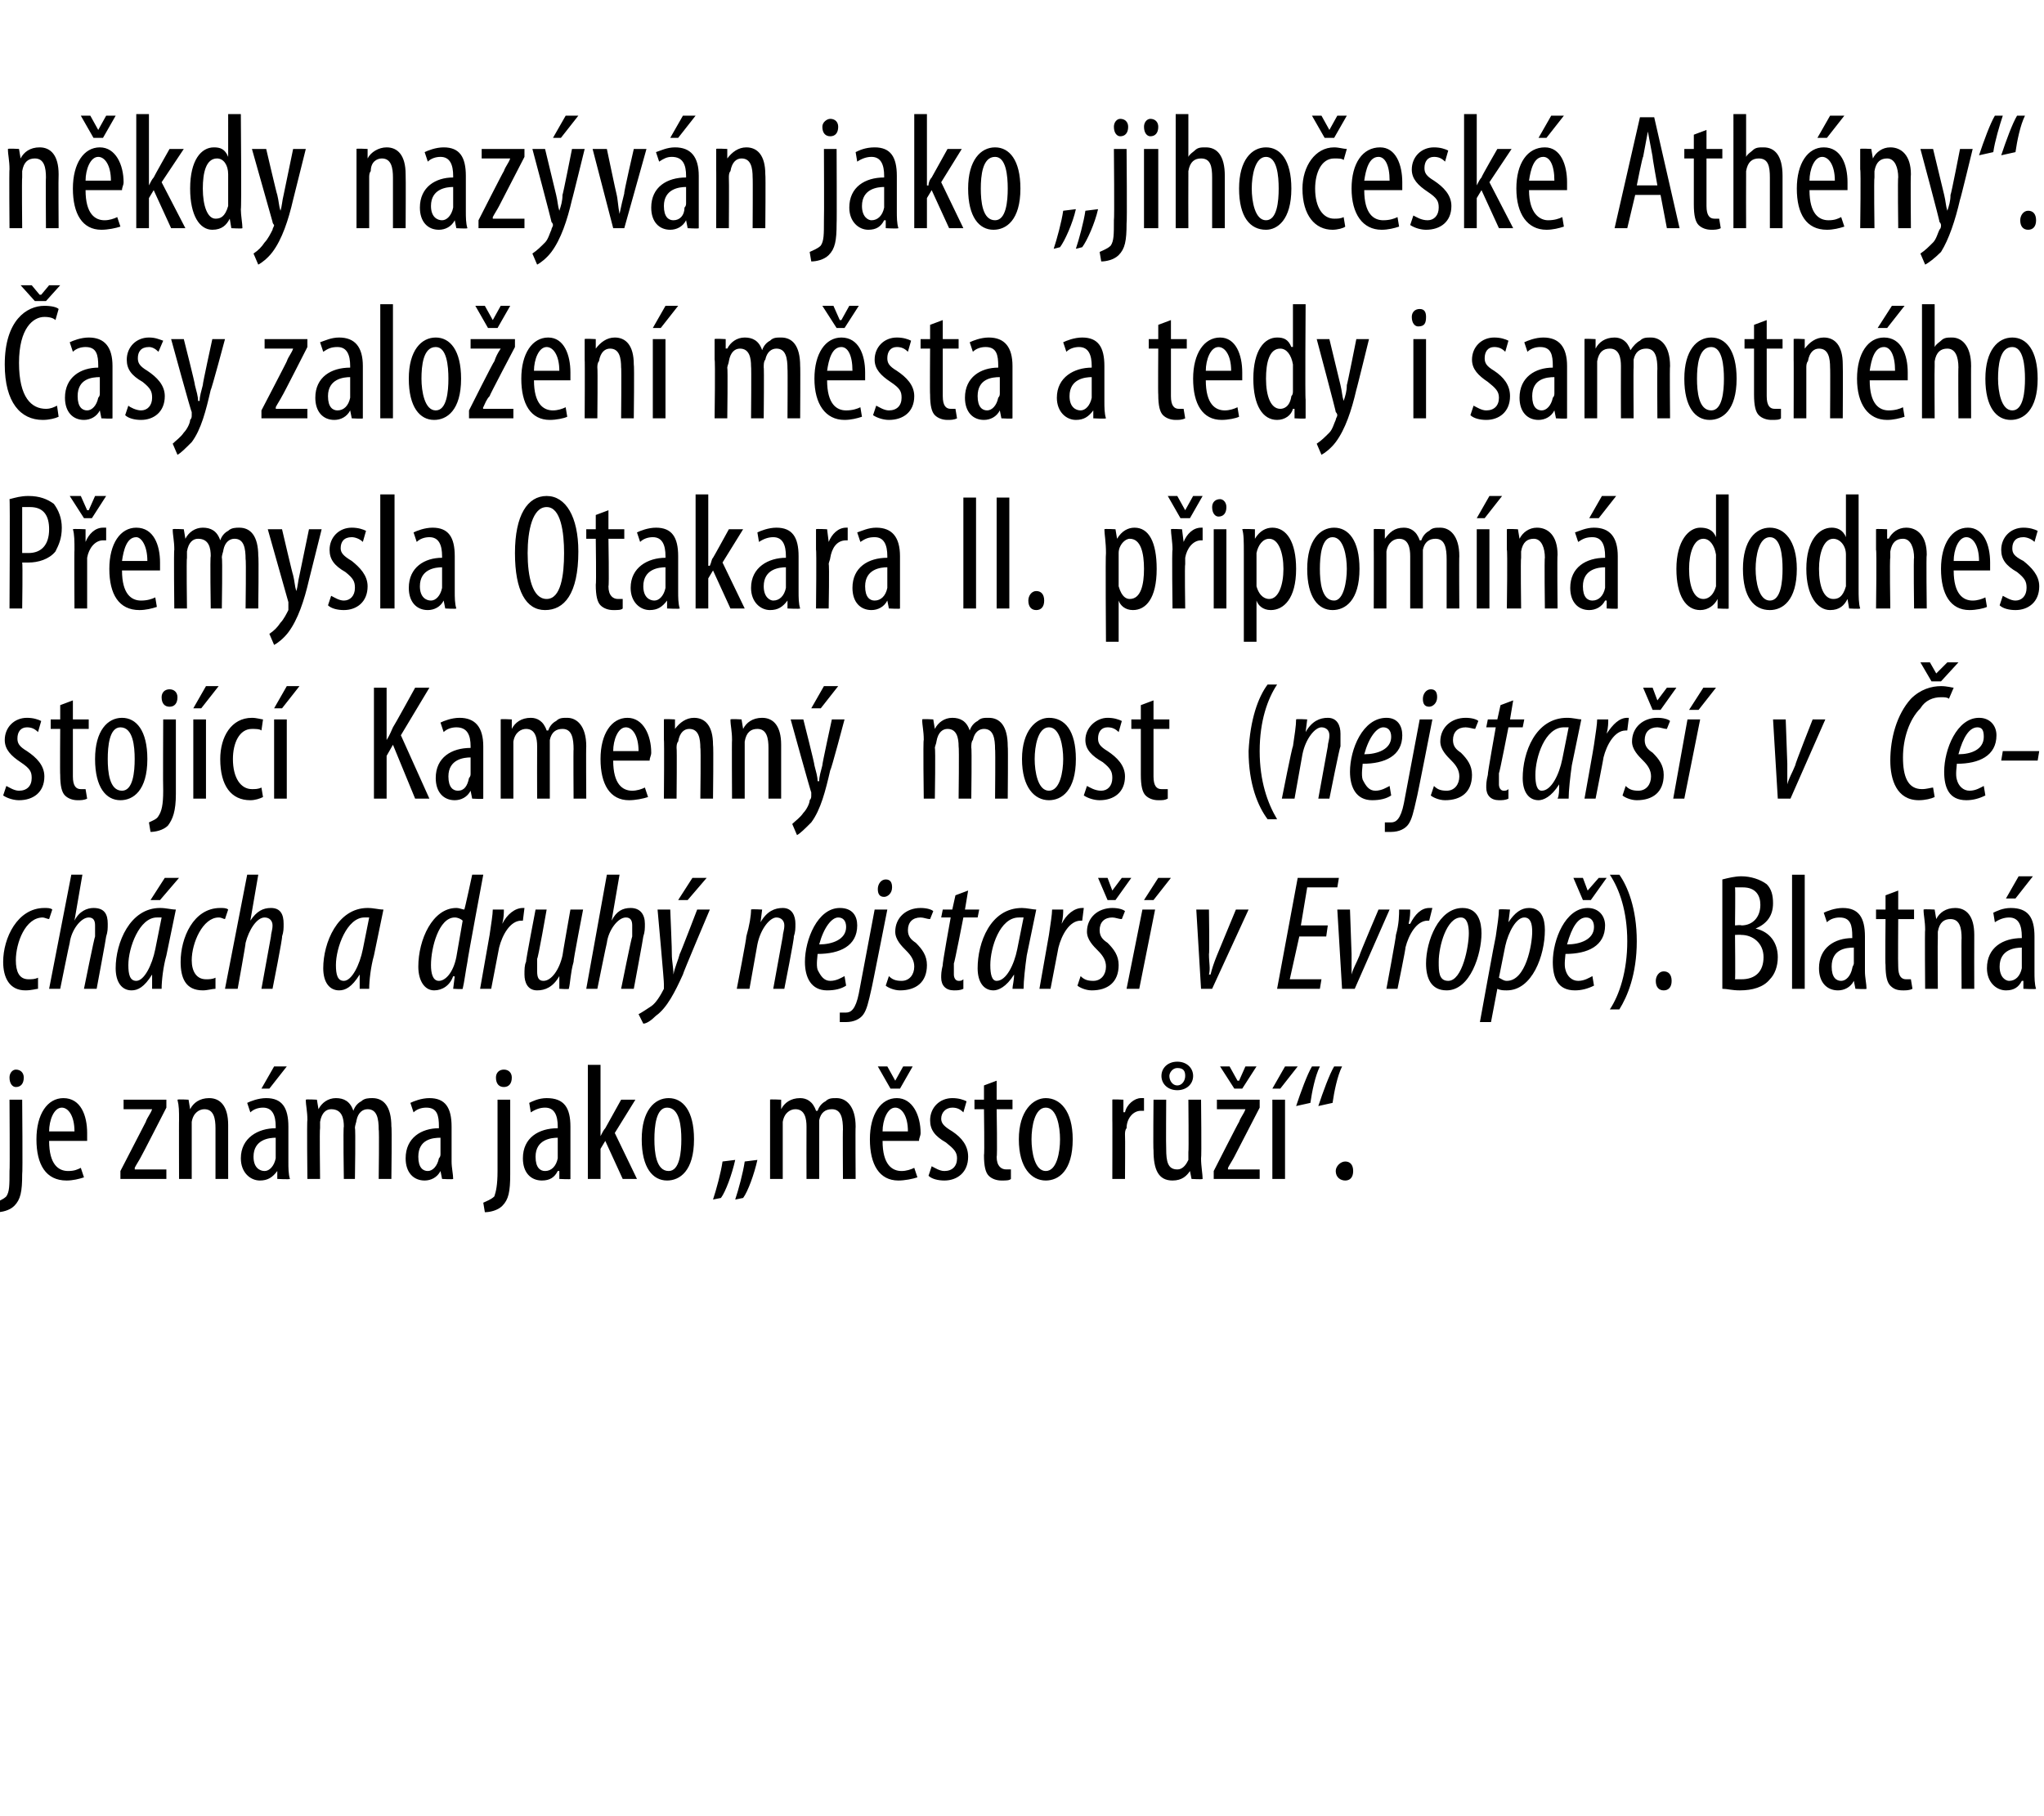 <?xml version="1.0" standalone="no"?><!DOCTYPE svg PUBLIC "-//W3C//DTD SVG 1.1//EN" "http://www.w3.org/Graphics/SVG/1.1/DTD/svg11.dtd"><svg xmlns="http://www.w3.org/2000/svg" version="1.1" width="129px" height="114.6px" viewBox="0 0 129 114.6"><desc>n kdy naz v n jako jiho esk Ath ny asy zalo en m sta a tedy i samotn ho P emysla Otakara II p ipom n dodnes s</desc><defs/><g id="Polygon119338"><path d="m-.3 75.9c.2-.1.5-.2.7-.4c.2-.3.2-.7.2-1.6c.03-.02 0-4.5 0-4.5h.8s.04 4.71 0 4.7c0 1.1-.1 1.6-.5 2c-.3.3-.8.4-1.1.4l-.1-.6zM1.5 68c0 .4-.2.6-.5.6c-.2 0-.4-.2-.4-.6c0-.3.2-.5.4-.5c.3 0 .5.2.5.5zm1.6 4c0 1.5.6 1.9 1.2 1.9c.4 0 .6-.1.8-.2l.2.6c-.3.1-.7.2-1.1.2c-1.3 0-1.9-1-1.9-2.6c0-1.6.7-2.6 1.7-2.6c1.1 0 1.5 1.1 1.5 2.2v.5H3.1zm1.6-.6c0-1-.4-1.5-.8-1.5c-.5 0-.8.8-.8 1.5h1.6zm2.9 2.5l1.6-3.1c.1-.3.3-.5.4-.8c.01.05 0 0 0 0H7.8v-.6h2.7v.5S8.92 72.99 8.9 73c-.1.2-.3.5-.4.7c.02.04 0 .1 0 .1h2v.6H7.6v-.5zm3.7-3.2c0-.6 0-.9-.1-1.3c.05-.04.7 0 .7 0l.1.6s.01-.03 0 0c.2-.4.6-.7 1.2-.7c.7 0 1.2.5 1.2 1.7v3.4h-.8v-3.2c0-.6-.1-1.2-.7-1.2c-.3 0-.7.2-.8.8v3.6h-.8s-.01-3.73 0-3.7zm6.9 2.6c0 .4 0 .8.1 1.1c-.03.04-.8 0-.8 0v-.5s-.04 0 0 0c-.3.4-.6.6-1.1.6c-.6 0-1.2-.5-1.2-1.4c0-1.3 1.1-1.9 2.2-1.9v-.1c0-.7-.2-1.2-.8-1.2c-.3 0-.6.1-.8.3l-.2-.6c.2-.1.7-.3 1.2-.3c1 0 1.4.6 1.4 1.8v2.2zm-.8-1.5c-.4 0-1.4.1-1.4 1.2c0 .7.4.9.7.9c.3 0 .6-.3.7-.8v-1.3zm.7-4.5L17 68.7h-.5l.8-1.4h.8zm1.3 3.4c0-.6-.1-.9-.1-1.3c.02-.04.7 0 .7 0l.1.6s-.01-.02 0 0c.2-.4.6-.7 1.1-.7c.5 0 .9.2 1.1.8c.1-.3.3-.5.5-.6c.2-.2.5-.2.7-.2c.7 0 1.2.5 1.2 1.8c.04-.02 0 3.3 0 3.3h-.8s.04-3.15 0-3.1c0-.7-.1-1.3-.7-1.3c-.3 0-.6.2-.7.7c0 .1-.1.3-.1.5c.05-.03 0 3.2 0 3.2h-.7s-.05-3.29 0-3.3c0-.5-.1-1.1-.8-1.1c-.3 0-.6.2-.7.8v.4c-.04.01 0 3.2 0 3.2h-.8s-.04-3.73 0-3.7zm9.1 2.6c0 .4.1.8.1 1.1c0 .04-.7 0-.7 0l-.1-.5s-.01 0 0 0c-.2.4-.6.6-1 .6c-.7 0-1.2-.5-1.2-1.4c0-1.3 1-1.9 2.1-1.9v-.1c0-.7-.1-1.2-.8-1.2c-.3 0-.6.1-.8.3l-.2-.6c.2-.1.7-.3 1.2-.3c1 0 1.4.6 1.4 1.8v2.2zm-.7-1.5c-.5 0-1.4.1-1.4 1.2c0 .7.3.9.6.9c.3 0 .6-.3.7-.8c.1-.1.1-.2.1-.3v-1zm2.7 4.1c.2-.1.5-.2.7-.4c.1-.3.2-.7.2-1.6v-4.5h.8v4.7c0 1.1-.1 1.6-.5 2c-.3.3-.8.4-1.1.4l-.1-.6zm1.8-7.9c0 .4-.2.6-.5.6c-.3 0-.5-.2-.5-.6c0-.3.2-.5.5-.5c.3 0 .5.2.5.5zm3.7 5.3v1.1c.05.04-.7 0-.7 0v-.5h-.1c-.2.4-.5.6-1 .6c-.7 0-1.2-.5-1.2-1.4c0-1.3 1-1.9 2.2-1.9v-.1c0-.7-.2-1.2-.8-1.2c-.3 0-.6.1-.9.3l-.1-.6c.2-.1.6-.3 1.1-.3c1.1 0 1.5.6 1.5 1.8v2.2zm-.8-1.5c-.4 0-1.4.1-1.4 1.2c0 .7.3.9.6.9c.4 0 .7-.3.8-.8v-1.3zm2.7-.1s.05.02 0 0c.1-.2.2-.4.3-.5l1-1.8h.9l-1.3 2.1l1.4 2.9h-.9L38.2 72l-.3.5v1.9h-.8v-7.2h.8v4.5zm5.9.2c0 2-.9 2.6-1.7 2.6c-.9 0-1.6-.8-1.6-2.6c0-1.8.8-2.6 1.7-2.6c.9 0 1.6.8 1.6 2.6zm-2.5 0c0 .8.1 2 .9 2c.7 0 .8-1.2.8-2c0-.8-.1-2-.9-2c-.7 0-.8 1.2-.8 2zm3.7 3.8c.2-.6.5-1.7.6-2.4l.8-.1c-.2.9-.6 2-.9 2.4l-.5.1zm1.4 0c.2-.6.5-1.7.6-2.4l.8-.1c-.2.9-.6 2-.9 2.4l-.5.1zm2.2-5v-1.3c-.04-.04.7 0 .7 0v.6s.03-.02 0 0c.2-.4.6-.7 1.2-.7c.4 0 .8.2 1 .8h.1c.1-.3.3-.5.5-.6c.2-.2.4-.2.7-.2c.6 0 1.2.5 1.2 1.8c-.02-.02 0 3.3 0 3.3h-.8s-.02-3.15 0-3.1c0-.7-.1-1.3-.7-1.3c-.4 0-.7.2-.8.7v3.7h-.8s-.01-3.29 0-3.3c0-.5-.1-1.1-.7-1.1c-.3 0-.7.2-.8.8v3.6h-.8v-3.7zm7.1 1.3c0 1.5.6 1.9 1.2 1.9c.3 0 .6-.1.8-.2l.2.6c-.3.1-.8.2-1.2.2c-1.2 0-1.8-1-1.8-2.6c0-1.6.7-2.6 1.7-2.6c1 0 1.5 1.1 1.5 2.2c0 .2-.1.3-.1.5h-2.3zm1.6-.6c0-1-.4-1.5-.8-1.5c-.5 0-.8.8-.8 1.5h1.6zm-1.1-2.7l-.8-1.4h.6l.5.9l.5-.9h.6l-.8 1.4h-.6zm2.6 4.9c.2.1.5.3.8.3c.5 0 .8-.3.8-.8c0-.4-.2-.6-.7-1c-.7-.4-1-.8-1-1.4c0-.8.6-1.4 1.4-1.4c.4 0 .7.1.9.2l-.2.7c-.2-.2-.4-.3-.7-.3c-.4 0-.7.3-.7.7c0 .3.2.5.7.8c.6.4 1 .9 1 1.6c0 1-.7 1.5-1.5 1.5c-.4 0-.8-.1-1-.3l.2-.6zm4.1-5.4v1.2h1v.6h-1s.05 2.99 0 3c0 .6.3.8.6.8h.3v.6c-.1.1-.3.1-.6.1c-.3 0-.6-.1-.8-.3c-.2-.2-.3-.6-.3-1.3c.04.01 0-2.9 0-2.9h-.6v-.6h.6v-.9l.8-.3zm4.8 3.7c0 2-.9 2.6-1.7 2.6c-.9 0-1.7-.8-1.7-2.6c0-1.8.9-2.6 1.7-2.6c.9 0 1.7.8 1.7 2.6zm-2.6 0c0 .8.2 2 .9 2c.7 0 .9-1.2.9-2c0-.8-.2-2-.9-2c-.7 0-.9 1.2-.9 2zm5.1-1.2v-1.3c-.03-.04.7 0 .7 0v.8s.06-.04.1 0c.1-.5.6-.9 1-.9h.2v.8h-.2c-.5 0-.9.5-.9 1.1c-.1.1-.1.3-.1.4c.02.02 0 2.8 0 2.8h-.8s.01-3.73 0-3.7zm5.6 2.4c0 .5.1 1 .1 1.3c-.02.04-.7 0-.7 0l-.1-.5c-.2.3-.5.6-1.1.6c-.9 0-1.2-.7-1.2-1.9c-.03-.03 0-3.2 0-3.2h.8s-.02 3.05 0 3.1c0 .8.1 1.3.7 1.3c.4 0 .6-.4.7-.6v-.5c.03 0 0-3.3 0-3.3h.8s.04 3.65 0 3.7zm-2.5-5.2c0-.5.4-.9 1-.9c.6 0 1 .4 1 .9c0 .5-.4.9-1 .9c-.6 0-1-.4-1-.9zm1.5 0c0-.3-.1-.5-.5-.5c-.3 0-.5.3-.5.5c0 .3.2.6.5.6c.3 0 .5-.3.5-.6zm1.8 6s1.58-3.11 1.6-3.1c.1-.3.3-.5.4-.8c-.02.05 0 0 0 0h-1.8v-.6h2.7v.5L77.9 73c-.1.2-.3.5-.4.7v.1h2v.6h-2.9v-.5zm1.3-5.2l-.9-1.4h.6l.5.9h.1l.4-.9h.7l-.9 1.4h-.5zm2.4 5.7v-5h.8v5h-.8zm1.6-7.1l-1.1 1.4h-.5l.8-1.4h.8zm-.1 2.5c.3-.9.7-2 1-2.5h.5c-.3.6-.5 1.6-.6 2.3l-.9.2zm1.4 0c.3-.9.7-2 1-2.5h.5c-.3.6-.5 1.6-.6 2.3l-.9.2zm1.1 4.1c0-.3.3-.6.6-.6c.3 0 .5.2.5.6c0 .4-.2.6-.5.6c-.3 0-.6-.2-.6-.6z" stroke="none" fill="#000"/></g><g id="Polygon119337"><path d="m2.4 62.4c-.1 0-.4.1-.8.1c-1 0-1.4-.8-1.4-1.8c0-1.5.9-3.4 2.6-3.4c.2 0 .4 0 .5.1l-.2.6c-.1 0-.3-.1-.4-.1c-1.1 0-1.7 1.6-1.7 2.7c0 .7.2 1.2.8 1.2c.2 0 .4 0 .6-.1v.7zm.7 0l1.4-7.2h.7l-.5 2.9s-.02-.03 0 0c.3-.6.8-.8 1.2-.8c.7 0 .9.4.9 1c0 .3 0 .5-.1.8c.01.04-.6 3.3-.6 3.3h-.8s.66-3.28.7-3.3v-.7c0-.3-.1-.5-.4-.5c-.5 0-1.1.8-1.2 1.6c-.02.03-.6 2.9-.6 2.9h-.7zm6.5 0v-.9c-.5.8-.9 1-1.3 1c-.6 0-1-.5-1-1.4c0-1.6.9-3.8 2.8-3.8c.4 0 .7.1 1 .1l-.6 2.9c-.2.7-.3 1.6-.3 2.1h-.6zm.6-4.5h-.3c-1.1 0-1.8 1.9-1.8 3c0 .6.1 1 .5 1c.5 0 1-1 1.2-2l.4-2zm1.1-2.5l-1.2 1.4h-.6l.9-1.4h.9zm2.3 7c-.2 0-.5.1-.8.1c-1.1 0-1.4-.8-1.4-1.8c0-1.5.8-3.4 2.5-3.4c.2 0 .4 0 .5.1l-.2.6c-.1 0-.2-.1-.4-.1c-1 0-1.7 1.6-1.7 2.7c0 .7.3 1.2.9 1.2c.2 0 .4 0 .6-.1v.7zm.6 0l1.4-7.2h.7l-.5 2.9s.02-.03 0 0c.4-.6.8-.8 1.3-.8c.6 0 .8.4.8 1c0 .3 0 .5-.1.8c.05.04-.6 3.3-.6 3.3h-.7l.6-3.3c0-.2.1-.4.1-.7c0-.3-.2-.5-.5-.5c-.5 0-1 .8-1.2 1.6c.02.03-.5 2.9-.5 2.9h-.8zm8.5 0v-.9c-.5.8-.9 1-1.3 1c-.6 0-1-.5-1-1.4c0-1.6.9-3.8 2.8-3.8c.4 0 .7.1 1 .1l-.6 2.9c-.2.7-.3 1.6-.3 2.1h-.6zm.6-4.5h-.3c-1.1 0-1.8 1.9-1.8 3c0 .6.1 1 .5 1c.5 0 1-1 1.2-2l.4-2zm7.2-2.7s-1.02 5.45-1 5.5c-.1.5-.2 1.3-.3 1.7c.04.04-.6 0-.6 0l.1-.8s-.06.05-.1 0c-.2.6-.7.9-1.2.9c-.6 0-1-.6-1-1.5c0-1.7.9-3.7 2.4-3.7c.2 0 .4.1.5.1c.02.05.5-2.2.5-2.2h.7zm-1.3 2.9c-.1-.1-.3-.2-.5-.2c-1 0-1.5 1.9-1.5 3c0 .5.1 1 .5 1c.4 0 .9-.5 1.1-1.5l.4-2.3zm1.1 4.3l.6-3.4c.1-.7.2-1.3.2-1.6h.7c0 .2 0 .5-.1.9c.3-.6.8-1 1.3-1h.1l-.1.8h-.1c-.7 0-1.2.9-1.4 1.7l-.5 2.6h-.7zm6.5-5s-.64 3.29-.6 3.3c-.2.7-.2 1.3-.3 1.7c.03.04-.6 0-.6 0v-.8s0 .04 0 0c-.4.7-.9.9-1.4.9c-.6 0-.8-.5-.8-1c0-.3 0-.6.1-.8c-.03-.03.6-3.3.6-3.3h.7s-.55 3.15-.6 3.1v.8c0 .4.1.6.4.6c.5 0 1-.7 1.2-1.6c-.01-.02.5-2.9.5-2.9h.8zm.2 5l1.3-7.2h.8l-.5 2.9s-.02-.03 0 0c.3-.6.7-.8 1.2-.8c.6 0 .9.4.9 1c0 .3 0 .5-.1.8c.01.04-.6 3.3-.6 3.3h-.8s.66-3.28.7-3.3v-.7c0-.3-.1-.5-.4-.5c-.5 0-1.1.8-1.2 1.6c-.02.03-.6 2.9-.6 2.9h-.7zm5.3-5s.12 2.79.1 2.8c0 .5.1.8.1 1.3c.1-.5.3-.9.4-1.3c.04-.03 1.1-2.8 1.1-2.8h.8s-1.73 4.08-1.7 4.1c-.5 1.1-1 2.1-1.7 2.6c-.3.3-.6.5-.8.5l-.3-.6c.2-.1.5-.3.8-.5c.3-.2.6-.7.8-1.1v-.3c.03.03-.4-4.7-.4-4.7h.8zm2.3-2l-1.2 1.4h-.6l.9-1.4h.9zm1.9 7s.64-3.3.6-3.3c.2-.7.3-1.3.3-1.7c.01-.04.7 0 .7 0l-.1.8s0-.05 0 0c.4-.7.9-.9 1.4-.9c.6 0 .8.5.8 1c0 .3 0 .5-.1.8c.05.03-.6 3.3-.6 3.3h-.7l.6-3.3c0-.2.1-.4.1-.7c0-.3-.2-.5-.5-.5c-.4 0-1 .7-1.2 1.7l-.5 2.8h-.8zm6.9-.2c-.3.2-.7.3-1.2.3c-1 0-1.4-.8-1.4-1.8c0-1.4.8-3.4 2.2-3.4c.8 0 1.1.5 1.1 1.1c0 1.3-1.1 1.8-2.5 1.8c0 .1-.1.7 0 1c.2.4.4.7.8.7c.4 0 .7-.2.9-.3l.1.6zm-.5-4.3c-.4 0-.9.6-1.2 1.7c.8 0 1.7-.3 1.7-1.1c0-.4-.2-.6-.5-.6zm3.1-.5s-.99 5.02-1 5c-.2.9-.3 1.3-.5 1.6c-.2.3-.6.5-1.1.5h-.4v-.6h.4c.3 0 .6-.2.8-1.2l1-5.3h.8zm-.6-1.3c0-.3.2-.6.5-.6c.3 0 .4.2.4.5c0 .4-.3.6-.5.6c-.3 0-.4-.2-.4-.5zm.7 5.5c.2.2.4.3.8.3c.5 0 .8-.4.8-.9c0-.4-.2-.7-.5-1c-.3-.3-.7-.7-.7-1.2c0-.9.7-1.5 1.6-1.5c.4 0 .7.1.8.2l-.2.5c-.2 0-.4-.1-.6-.1c-.5 0-.8.3-.8.8c0 .4.2.6.5.8c.4.4.7.8.7 1.4c0 1.1-.7 1.6-1.7 1.6c-.4 0-.8-.2-.9-.3l.2-.6zm5-5.4l-.2 1.2h.9l-.1.5h-.9s-.57 2.93-.6 2.9v.7c0 .2.1.4.3.4c.1 0 .2 0 .3-.1v.6c-.2.1-.4.1-.6.1c-.5 0-.8-.3-.8-.8c0-.2 0-.4.1-.8c-.04-.04.5-3 .5-3h-.6l.1-.5h.6l.2-.9l.8-.3zm2.8 6.2c0-.2.1-.5.1-.9c-.5.8-1 1-1.3 1c-.6 0-1-.5-1-1.4c0-1.6.8-3.8 2.8-3.8c.3 0 .7.1.9.1l-.6 2.9c-.1.7-.2 1.6-.2 2.1h-.7zm.7-4.5h-.3c-1.2 0-1.8 1.9-1.8 3c0 .6.1 1 .4 1c.6 0 1.1-1 1.3-2l.4-2zm1 4.5l.6-3.4c.1-.7.2-1.3.2-1.6h.7c0 .2 0 .5-.1.9c.3-.6.8-1 1.3-1h.1l-.1.8h-.1c-.7 0-1.2.9-1.4 1.7l-.5 2.6h-.7zm2.6-.8c.2.2.4.3.8.3c.5 0 .8-.4.8-.9c0-.4-.2-.7-.5-1c-.3-.3-.7-.7-.7-1.2c0-.9.7-1.5 1.6-1.5c.4 0 .7.1.8.2l-.2.5c-.2 0-.4-.1-.6-.1c-.5 0-.8.3-.8.8c0 .4.2.6.5.8c.4.4.7.8.7 1.4c0 1.1-.7 1.6-1.7 1.6c-.4 0-.8-.2-.9-.3l.2-.6zm1.7-4.8l-.6-1.4h.6l.3.8l.6-.8h.6l-1 1.4h-.5zm1.2 5.6l1-5h.8l-1 5h-.8zm2.8-7l-1.1 1.4h-.6l.9-1.4h.8zm2.4 2s.04 2.83 0 2.8c0 .6.1.9 0 1.3h.1c.1-.4.2-.7.4-1.2l1.2-2.9h.8l-2.3 5h-.7l-.3-5h.8zm7.4 1.7H82l-.6 2.7h2l-.1.6h-2.7l1.3-7h2.6l-.1.6h-1.9l-.4 2.4h1.7l-.1.7zm1.5-1.7l.1 2.8v1.3c.1-.4.3-.7.5-1.2c-.02-.04 1.2-2.9 1.2-2.9h.7l-2.2 5h-.8l-.3-5h.8zm2.3 5s.63-3.38.6-3.4c.2-.7.2-1.3.2-1.6h.7c0 .2 0 .5-.1.9h.1c.3-.6.7-1 1.2-1h.2l-.2.8h-.1c-.7 0-1.2.9-1.4 1.7c.04-.03-.5 2.6-.5 2.6h-.7zm6-3.5c0 1.3-.7 3.6-2.2 3.6c-1 0-1.3-.8-1.3-1.7c0-1.4.8-3.5 2.3-3.5c1 0 1.2.9 1.2 1.6zm-2.7 1.8c0 .6 0 1.2.6 1.2c.9 0 1.3-2.2 1.3-3c0-.5-.1-1-.5-1c-.9 0-1.4 1.8-1.4 2.8zm2.6 3.8s.97-5.35 1-5.4c.1-.7.2-1.3.2-1.7c.05-.04.7 0 .7 0l-.1.8s.04-.02 0 0c.4-.6.8-.9 1.3-.9c.8 0 1 .7 1 1.4c0 1.6-.8 3.8-2.4 3.8c-.2 0-.4 0-.6-.1c.02-.05 0 0 0 0l-.4 2.1h-.7zm1.2-2.8c.2.1.3.2.5.2c1.2 0 1.6-2.3 1.6-3.1c0-.5-.1-.9-.5-.9c-.5 0-1 .9-1.2 1.8l-.4 2zm6 .5c-.4.2-.8.3-1.2.3c-1.1 0-1.4-.8-1.4-1.8c0-1.4.8-3.4 2.2-3.4c.7 0 1.1.5 1.1 1.1c0 1.3-1.1 1.8-2.5 1.8c0 .1-.1.7 0 1c.1.4.4.7.8.7c.4 0 .7-.2.9-.3l.1.6zm-.5-4.3c-.5 0-.9.6-1.2 1.7c.8 0 1.7-.3 1.7-1.1c0-.4-.2-.6-.5-.6zm-.2-1.1l-.6-1.4h.6l.3.8l.7-.8h.5l-1 1.4h-.5zm1.7 6.9c.6-.9 1.1-2.4 1.1-4.3c0-1.9-.5-3.3-1.1-4.2h.6c.5.7 1.1 2.1 1.1 4.2c0 2.1-.6 3.5-1.1 4.3h-.6zm2.9-1.8c0-.3.2-.6.5-.6c.3 0 .5.2.5.6c0 .4-.2.6-.5.6c-.3 0-.5-.2-.5-.6zm4.2-6.4c.4-.1.8-.2 1.2-.2c.6 0 1.2.2 1.6.5c.3.3.4.7.4 1.2c0 .8-.4 1.3-1.1 1.6c.9.2 1.4.9 1.4 1.8c0 .6-.2 1.1-.5 1.4c-.4.5-1.1.7-1.9.7c-.5 0-.8-.1-1.1-.1v-6.9zm.8 2.9s.4-.04.4 0c.7 0 1.2-.5 1.2-1.3c0-.6-.3-1.1-1.1-1.1h-.5c.03.01 0 2.4 0 2.4zm0 3.4h.4c.9 0 1.4-.5 1.4-1.4c0-.9-.7-1.4-1.4-1.4c-.01-.02-.4 0-.4 0c0 0 .03 2.8 0 2.8zm3.6-6.6h.8v7.2h-.8v-7.2zm4.6 6.1c0 .4.1.8.1 1.1c-.01.04-.7 0-.7 0l-.1-.5s-.01 0 0 0c-.2.4-.6.6-1 .6c-.7 0-1.2-.5-1.2-1.4c0-1.3 1-1.9 2.1-1.9v-.1c0-.7-.1-1.2-.8-1.2c-.3 0-.6.1-.8.3l-.2-.6c.2-.1.7-.3 1.2-.3c1 0 1.4.6 1.4 1.8v2.2zm-.7-1.5c-.5 0-1.4.1-1.4 1.2c0 .7.3.9.6.9c.3 0 .6-.3.7-.8c0-.1.1-.2.1-.3v-1zm2.8-3.6v1.2h1v.6h-1s-.02 2.99 0 3c0 .6.2.8.5.8h.3l.1.6c-.2.1-.4.1-.6.1c-.4 0-.6-.1-.8-.3c-.2-.2-.3-.6-.3-1.3c-.03.01 0-2.9 0-2.9h-.6v-.6h.6v-.9l.8-.3zm1.7 2.5c0-.6-.1-.9-.1-1.3c.03-.04.7 0 .7 0l.1.6s-.01-.03 0 0c.2-.4.6-.7 1.2-.7c.7 0 1.2.5 1.2 1.7c-.01.02 0 3.4 0 3.4h-.8s-.02-3.23 0-3.2c0-.6-.1-1.2-.7-1.2c-.4 0-.7.2-.8.8v.4c-.02.04 0 3.2 0 3.2h-.8s-.03-3.73 0-3.7zm6.9 2.6c0 .4 0 .8.1 1.1c-.05.04-.8 0-.8 0v-.5h-.1c-.2.4-.5.6-1 .6c-.6 0-1.2-.5-1.2-1.4c0-1.3 1-1.9 2.2-1.9v-.1c0-.7-.2-1.2-.8-1.2c-.3 0-.6.1-.9.3l-.1-.6c.2-.1.6-.3 1.1-.3c1.1 0 1.5.6 1.5 1.8v2.2zm-.8-1.5c-.4 0-1.4.1-1.4 1.2c0 .7.4.9.6.9c.4 0 .7-.3.8-.8v-1.3zm.7-4.5l-1.1 1.4h-.6l.8-1.4h.9z" stroke="none" fill="#000"/></g><g id="Polygon119336"><path d="m.4 49.6c.2.1.5.3.8.3c.5 0 .8-.3.8-.8c0-.4-.1-.6-.7-1c-.6-.4-1-.8-1-1.4c0-.8.6-1.4 1.4-1.4c.4 0 .7.1.9.2l-.2.7c-.2-.2-.4-.3-.7-.3c-.4 0-.6.3-.6.7c0 .3.1.5.6.8c.6.4 1.1.9 1.1 1.6c0 1-.7 1.5-1.6 1.5c-.3 0-.7-.1-1-.3l.2-.6zm4.2-5.4v1.2h1v.6h-1v3c0 .6.2.8.5.8h.3l.1.6c-.2.1-.4.1-.6.1c-.3 0-.6-.1-.8-.3c-.2-.2-.3-.6-.3-1.3c-.02.01 0-2.9 0-2.9h-.6v-.6h.6v-.9l.8-.3zm4.7 3.7c0 2-.9 2.6-1.7 2.6c-.9 0-1.6-.8-1.6-2.6c0-1.8.8-2.6 1.7-2.6c.9 0 1.6.8 1.6 2.6zm-2.5 0c0 .8.1 2 .9 2c.7 0 .8-1.2.8-2c0-.8-.1-2-.9-2c-.7 0-.8 1.2-.8 2zm2.6 4c.2-.1.5-.2.6-.4c.2-.3.3-.7.3-1.6c-.02-.02 0-4.5 0-4.5h.8v4.7c0 1.1-.2 1.6-.5 2c-.3.3-.8.4-1.1.4l-.1-.6zm1.8-7.9c0 .4-.2.6-.5.6c-.3 0-.5-.2-.5-.6c0-.3.2-.5.5-.5c.3 0 .5.2.5.5zm1 6.4v-5h.8v5h-.8zm1.6-7.1l-1.1 1.4h-.5l.8-1.4h.8zm2.8 7c-.2.1-.5.2-.8.2c-1.2 0-1.9-.9-1.9-2.6c0-1.4.7-2.6 2-2.6c.3 0 .6.1.7.1l-.1.7c-.1-.1-.4-.1-.6-.1c-.8 0-1.2.9-1.2 1.9c0 1.2.5 1.9 1.2 1.9c.2 0 .4 0 .6-.1l.1.6zm.7.1v-5h.8v5h-.8zm1.6-7.1l-1.1 1.4h-.5l.8-1.4h.8zm4.7.1h.8v3.3s0 .02 0 0c.2-.3.3-.6.4-.8c.04-.03 1.4-2.5 1.4-2.5h.9l-1.8 3l1.8 4h-.9L24.8 47l-.4.7v2.7h-.8v-7zm6.9 5.9v1.1c.01.04-.7 0-.7 0l-.1-.5c-.2.4-.6.6-1 .6c-.7 0-1.2-.5-1.2-1.4c0-1.3 1-1.9 2.2-1.9v-.1c0-.7-.2-1.2-.9-1.2c-.3 0-.6.1-.8.3l-.2-.6c.2-.1.7-.3 1.2-.3c1 0 1.5.6 1.5 1.8v2.2zm-.8-1.5c-.4 0-1.4.1-1.4 1.2c0 .7.3.9.6.9c.4 0 .6-.3.7-.8c.1-.1.1-.2.1-.3v-1zm1.9-1.1v-1.3c-.04-.04.7 0 .7 0v.6s.03-.02 0 0c.2-.4.6-.7 1.2-.7c.4 0 .8.2 1 .8h.1c.1-.3.3-.5.5-.6c.2-.2.4-.2.7-.2c.6 0 1.2.5 1.2 1.8c-.02-.02 0 3.3 0 3.3h-.8s-.02-3.15 0-3.1c0-.7-.1-1.3-.7-1.3c-.4 0-.7.2-.8.7v3.7h-.8s-.01-3.29 0-3.3c0-.5-.1-1.1-.7-1.1c-.3 0-.7.2-.8.8v3.6h-.8v-3.7zm7.1 1.3c0 1.5.6 1.9 1.2 1.9c.3 0 .6-.1.8-.2l.2.6c-.3.1-.8.2-1.2.2c-1.2 0-1.8-1-1.8-2.6c0-1.6.7-2.6 1.7-2.6c1 0 1.5 1.1 1.5 2.2c0 .2-.1.3-.1.5h-2.3zm1.6-.6c0-1-.4-1.5-.8-1.5c-.5 0-.8.8-.8 1.5h1.6zm1.6-.7v-1.3c-.02-.04.7 0 .7 0v.6s.05-.03 0 0c.3-.4.7-.7 1.2-.7c.7 0 1.2.5 1.2 1.7c.04.02 0 3.4 0 3.4h-.8s.04-3.23 0-3.2c0-.6-.1-1.2-.7-1.2c-.3 0-.6.2-.7.8c-.1.1-.1.3-.1.4c.03.04 0 3.2 0 3.2h-.8s.03-3.73 0-3.7zm4.3 0c0-.6-.1-.9-.1-1.3c.04-.04.7 0 .7 0l.1.6s0-.03 0 0c.2-.4.6-.7 1.2-.7c.7 0 1.2.5 1.2 1.7v3.4h-.8v-3.2c0-.6-.1-1.2-.7-1.2c-.4 0-.7.2-.8.8v3.6h-.8s-.02-3.73 0-3.7zm4.5-1.3s.73 2.87.7 2.9c.1.4.2.7.2 1h.1c0-.3.1-.6.2-1c-.03-.02.6-2.9.6-2.9h.8s-.85 3.22-.9 3.2c-.3 1.3-.6 2.5-1.2 3.3c-.4.4-.7.7-.9.8L50 52c.2-.2.5-.4.7-.7c.2-.2.4-.6.4-.8c.1-.1.1-.2.1-.3v-.2c-.02.04-1.3-4.6-1.3-4.6h.8zm2.2-2.1l-1.1 1.4h-.6l.8-1.4h.9zm5.4 3.4c0-.6-.1-.9-.1-1.3c.01-.04.7 0 .7 0l.1.6s-.02-.02 0 0c.2-.4.6-.7 1.1-.7c.5 0 .9.2 1.1.8c.1-.3.3-.5.5-.6c.2-.2.4-.2.7-.2c.7 0 1.2.5 1.2 1.8c.03-.02 0 3.3 0 3.3h-.8s.03-3.15 0-3.1c0-.7-.1-1.3-.7-1.3c-.3 0-.6.2-.7.7c-.1.1-.1.3-.1.5c.04-.03 0 3.2 0 3.2h-.8s.04-3.29 0-3.3c0-.5-.1-1.1-.7-1.1c-.3 0-.6.2-.7.8c0 .1-.1.3-.1.4c.05.01 0 3.2 0 3.2h-.7s-.05-3.73 0-3.7zm9.6 1.2c0 2-.9 2.6-1.7 2.6c-.9 0-1.7-.8-1.7-2.6c0-1.8.9-2.6 1.7-2.6c1 0 1.7.8 1.7 2.6zm-2.6 0c0 .8.2 2 .9 2c.7 0 .9-1.2.9-2c0-.8-.2-2-.9-2c-.7 0-.9 1.2-.9 2zm3.3 1.7c.2.1.5.3.9.3c.4 0 .7-.3.7-.8c0-.4-.1-.6-.6-1c-.7-.4-1.1-.8-1.1-1.4c0-.8.7-1.4 1.4-1.4c.4 0 .7.1.9.2l-.2.7c-.2-.2-.4-.3-.7-.3c-.4 0-.6.3-.6.7c0 .3.1.5.6.8c.6.4 1.1.9 1.1 1.6c0 1-.7 1.5-1.6 1.5c-.3 0-.7-.1-1-.3l.2-.6zm4.2-5.4v1.2h1v.6h-1v3c0 .6.2.8.5.8h.4v.6c-.2.1-.3.1-.6.1c-.3 0-.6-.1-.8-.3c-.2-.2-.3-.6-.3-1.3V46h-.6v-.6h.6v-.9l.8-.3zm7.8-1c-.6.9-1.1 2.3-1.1 4.2c0 1.9.5 3.3 1.1 4.3h-.6c-.6-.8-1.2-2.2-1.2-4.3c.1-2 .6-3.4 1.2-4.2h.6zm.3 7.2s.65-3.3.7-3.3c.1-.7.2-1.3.2-1.7c.01-.04.7 0 .7 0l-.1.8s.01-.05 0 0c.4-.7.9-.9 1.4-.9c.6 0 .8.5.8 1v.8c-.05.03-.7 3.3-.7 3.3h-.7l.6-3.3c0-.2.1-.4.1-.7c0-.3-.2-.5-.5-.5c-.4 0-1 .7-1.2 1.7l-.5 2.8h-.8zm6.9-.2c-.3.2-.7.3-1.2.3c-1 0-1.4-.8-1.4-1.8c0-1.4.8-3.4 2.3-3.4c.7 0 1 .5 1 1.1c0 1.3-1.1 1.8-2.5 1.8c0 .1-.1.7 0 1c.2.4.4.7.8.7c.4 0 .7-.2.9-.3l.1.6zm-.5-4.3c-.4 0-.9.6-1.2 1.7c.8 0 1.7-.3 1.7-1.1c0-.4-.2-.6-.5-.6zm3.1-.5s-.98 5.02-1 5c-.2.9-.3 1.3-.5 1.6c-.2.3-.6.5-1.1.5h-.4v-.6h.4c.3 0 .6-.2.8-1.2l1-5.3h.8zm-.6-1.3c0-.3.2-.6.5-.6c.3 0 .4.2.4.5c0 .4-.3.6-.5.6c-.3 0-.4-.2-.4-.5zm.7 5.5c.2.2.4.3.8.3c.5 0 .8-.4.8-.9c0-.4-.2-.7-.5-1c-.3-.3-.7-.7-.7-1.2c0-.9.7-1.5 1.6-1.5c.4 0 .7.1.8.2l-.2.5c-.1 0-.4-.1-.6-.1c-.5 0-.8.3-.8.8c0 .4.2.6.5.8c.4.4.7.8.7 1.4c0 1.1-.7 1.6-1.7 1.6c-.4 0-.8-.2-.9-.3l.2-.6zm5-5.4l-.2 1.2h.9l-.1.5h-.9s-.57 2.93-.6 2.9v.7c0 .2.1.4.3.4c.1 0 .2 0 .3-.1v.6c-.2.1-.4.1-.6.1c-.5 0-.8-.3-.8-.8c0-.2 0-.4.1-.8c-.03-.04.5-3 .5-3h-.6l.1-.5h.6l.2-.9l.8-.3zm2.8 6.2c.1-.2.1-.5.1-.9c-.5.8-1 1-1.3 1c-.6 0-1-.5-1-1.4c0-1.6.8-3.8 2.8-3.8c.4 0 .7.1.9.1l-.6 2.9c-.1.7-.2 1.6-.2 2.1h-.7zm.7-4.5h-.3c-1.2 0-1.8 1.9-1.8 3c0 .6.1 1 .4 1c.6 0 1.1-1 1.3-2l.4-2zm1 4.5s.61-3.38.6-3.4c.1-.7.2-1.3.2-1.6h.7c0 .2 0 .5-.1.9c.4-.6.8-1 1.3-1h.1l-.1.8h-.1c-.7 0-1.2.9-1.4 1.7c.02-.03-.5 2.6-.5 2.6h-.7zm2.6-.8c.2.2.4.3.8.3c.5 0 .8-.4.8-.9c0-.4-.2-.7-.5-1c-.3-.3-.7-.7-.7-1.2c0-.9.7-1.5 1.6-1.5c.4 0 .7.1.8.2l-.2.5c-.2 0-.4-.1-.6-.1c-.5 0-.8.3-.8.8c0 .4.2.6.5.8c.4.4.7.8.7 1.4c0 1.1-.7 1.6-1.7 1.6c-.4 0-.8-.2-.9-.3l.2-.6zm1.7-4.8l-.6-1.4h.6l.3.8l.6-.8h.6l-1 1.4h-.5zm1.3 5.6l.9-5h.8l-1 5h-.7zm2.7-7l-1.1 1.4h-.6l.9-1.4h.8zm4.4 2l.1 2.8v1.3c.1-.4.3-.7.5-1.2c-.03-.04 1.1-2.9 1.1-2.9h.8l-2.2 5h-.8l-.3-5h.8zm9.4 4.9c-.2.1-.6.2-1 .2c-1.4 0-1.8-1.3-1.8-2.5c0-1.4.4-2.9 1.3-3.9c.6-.6 1.3-.8 1.9-.8c.4 0 .7.1.8.1l-.3.7c-.1-.1-.3-.1-.5-.1c-.5 0-1 .2-1.3.7c-.7.7-1.1 1.9-1.1 3.1c0 1.2.3 2 1.2 2c.3 0 .6-.1.7-.1l.1.6zm-.2-7.3l-.7-1.2h.6l.4.7l.7-.7h.7l-1.1 1.2h-.6zm3.4 7.2c-.4.2-.8.3-1.2.3c-1.1 0-1.4-.8-1.4-1.8c0-1.4.8-3.4 2.2-3.4c.7 0 1.1.5 1.1 1.1c0 1.3-1.1 1.8-2.5 1.8c0 .1-.1.7 0 1c.1.4.4.7.8.7c.4 0 .7-.2.9-.3l.1.6zm-.5-4.3c-.5 0-.9.6-1.2 1.7c.8 0 1.6-.3 1.6-1.1c0-.4-.1-.6-.4-.6zm3.9 1.5l-.1.6h-2.3l.1-.6h2.3z" stroke="none" fill="#000"/></g><g id="Polygon119335"><path d="m.6 31.5c.4-.1.7-.2 1.2-.2c.7 0 1.2.2 1.6.5c.3.4.5.9.5 1.5c0 .7-.2 1.1-.4 1.5c-.4.5-1.1.7-1.7.7h-.4c.04.04 0 2.9 0 2.9h-.8s.04-6.94 0-6.9zm.8 3.4h.4c.8 0 1.3-.5 1.3-1.5c0-.8-.3-1.4-1.2-1.4h-.5v2.9zm3.3-.2c0-.5 0-1-.1-1.3c.04-.04.8 0 .8 0v.8s.03-.04 0 0c.2-.5.6-.9 1.1-.9h.2v.8h-.2c-.5 0-.9.5-1 1.1v3.2h-.8s-.02-3.73 0-3.7zm.6-2l-.9-1.4h.7l.4.9h.1l.4-.9h.7l-.9 1.4h-.5zM7.7 36c0 1.5.6 1.9 1.2 1.9c.4 0 .7-.1.9-.2l.1.6c-.3.1-.7.2-1.1.2c-1.3 0-1.9-1-1.9-2.6c0-1.6.7-2.6 1.7-2.6c1.1 0 1.5 1.1 1.5 2.2v.5H7.7zm1.6-.6c0-1-.4-1.5-.7-1.5c-.6 0-.8.8-.9 1.5h1.6zm1.7-.7c0-.6-.1-.9-.1-1.3c.02-.04.7 0 .7 0l.1.6s-.01-.02 0 0c.2-.4.6-.7 1.1-.7c.5 0 .9.2 1.1.8c.1-.3.3-.5.5-.6c.2-.2.5-.2.7-.2c.7 0 1.2.5 1.2 1.8c.04-.02 0 3.3 0 3.3h-.8s.04-3.15 0-3.1c0-.7-.1-1.3-.7-1.3c-.3 0-.6.2-.7.7c0 .1-.1.3-.1.5c.05-.03 0 3.2 0 3.2h-.7s-.05-3.29 0-3.3c0-.5-.1-1.1-.8-1.1c-.3 0-.6.2-.7.8v.4c-.04.01 0 3.2 0 3.2h-.8s-.04-3.73 0-3.7zm6.8-1.3s.67 2.87.7 2.9c.1.4.1.7.2 1c.1-.3.1-.6.2-1l.6-2.9h.8l-.8 3.2c-.3 1.3-.7 2.5-1.3 3.3c-.3.4-.7.7-.9.8L17 40c.3-.2.5-.4.7-.7c.2-.2.4-.6.5-.8v-.5l-1.3-4.6h.9zm3.1 4.2c.2.1.5.3.8.3c.4 0 .7-.3.7-.8c0-.4-.1-.6-.6-1c-.7-.4-1-.8-1-1.4c0-.8.6-1.4 1.4-1.4c.4 0 .7.1.9.2l-.2.7c-.2-.2-.5-.3-.7-.3c-.5 0-.7.3-.7.7c0 .3.2.5.7.8c.5.4 1 .9 1 1.6c0 1-.7 1.5-1.5 1.5c-.4 0-.8-.1-1-.3l.2-.6zm3.1-6.4h.9v7.2h-.9v-7.2zm4.7 6.1c0 .4 0 .8.1 1.1c-.02.04-.7 0-.7 0l-.1-.5s-.03 0 0 0c-.2.4-.6.6-1 .6c-.7 0-1.2-.5-1.2-1.4c0-1.3 1-1.9 2.1-1.9v-.1c0-.7-.2-1.2-.8-1.2c-.3 0-.6.1-.8.3l-.2-.6c.2-.1.7-.3 1.2-.3c1 0 1.4.6 1.4 1.8v2.2zm-.8-1.5c-.4 0-1.4.1-1.4 1.2c0 .7.4.9.7.9c.3 0 .6-.3.7-.8v-1.3zm8.6-1c0 2.7-.9 3.7-2.1 3.7c-1.2 0-1.9-1.2-1.9-3.6c0-2.4.8-3.6 2-3.6c1.2 0 2 1.3 2 3.5zm-3.2.1c0 1.5.3 2.9 1.2 2.9c.9 0 1.1-1.5 1.1-2.9c0-1.3-.2-2.9-1.1-2.9c-.9 0-1.2 1.5-1.2 2.9zm5.1-2.7v1.2h1v.6h-1s.05 2.99 0 3c0 .6.3.8.6.8h.3v.6c-.1.1-.3.1-.6.1c-.3 0-.6-.1-.8-.3c-.2-.2-.3-.6-.3-1.3c.04.01 0-2.9 0-2.9h-.6v-.6h.6v-.9l.8-.3zm4.4 5.1c0 .4 0 .8.1 1.1c-.03.04-.8 0-.8 0v-.5s-.04 0 0 0c-.3.4-.6.6-1.1.6c-.6 0-1.2-.5-1.2-1.4c0-1.3 1.1-1.9 2.2-1.9v-.1c0-.7-.2-1.2-.8-1.2c-.3 0-.6.1-.8.3l-.2-.6c.2-.1.7-.3 1.2-.3c1 0 1.4.6 1.4 1.8v2.2zm-.8-1.5c-.4 0-1.4.1-1.4 1.2c0 .7.4.9.7.9c.3 0 .6-.3.7-.8v-1.3zm2.7-.1s.07.02.1 0c.1-.2.1-.4.2-.5c.04-.05 1-1.8 1-1.8h.9l-1.3 2.1l1.4 2.9h-.9L45 36l-.3.5v1.9h-.8v-7.2h.8v4.5zm5.7 1.6c0 .4 0 .8.1 1.1c-.04.04-.8 0-.8 0v-.5s-.05 0 0 0c-.3.4-.6.6-1.1.6c-.6 0-1.2-.5-1.2-1.4c0-1.3 1.1-1.9 2.2-1.9v-.1c0-.7-.2-1.2-.8-1.2c-.3 0-.6.1-.9.3l-.1-.6c.2-.1.7-.3 1.2-.3c1 0 1.4.6 1.4 1.8v2.2zm-.8-1.5c-.4 0-1.4.1-1.4 1.2c0 .7.4.9.6.9c.4 0 .7-.3.8-.8v-1.3zm1.9-1.1v-1.3c0-.04.7 0 .7 0l.1.8s-.01-.04 0 0c.2-.5.6-.9 1.1-.9h.1v.8h-.1c-.6 0-.9.5-1 1.1c0 .1-.1.3-.1.4c.05.02 0 2.8 0 2.8h-.8s.04-3.73 0-3.7zm5.3 2.6v1.1c.02.04-.7 0-.7 0l-.1-.5s.01 0 0 0c-.2.4-.6.6-1 .6c-.7 0-1.2-.5-1.2-1.4c0-1.3 1-1.9 2.2-1.9v-.1c0-.7-.2-1.2-.8-1.2c-.4 0-.6.1-.9.3l-.2-.6c.3-.1.7-.3 1.2-.3c1 0 1.5.6 1.5 1.8v2.2zm-.8-1.5c-.4 0-1.4.1-1.4 1.2c0 .7.3.9.6.9c.4 0 .7-.3.8-.8v-1.3zm5.6-4.4v7h-.8v-7h.8zm2.1 0v7h-.8v-7h.8zm1.2 6.5c0-.3.2-.6.5-.6c.3 0 .5.2.5.6c0 .4-.2.6-.5.6c-.3 0-.5-.2-.5-.6zm4.9-3c0-.7-.1-1.2-.1-1.5c.02-.04.7 0 .7 0l.1.6c.3-.5.7-.7 1.1-.7c.9 0 1.4.9 1.4 2.6c0 1.9-.7 2.6-1.5 2.6c-.5 0-.8-.3-.9-.6c-.02.03 0 0 0 0v2.6h-.8s-.04-5.56 0-5.6zm.8 1.7v.4c.2.7.5.8.7.8c.7 0 .9-.9.9-1.9c0-1-.2-1.9-.9-1.9c-.3 0-.7.4-.7.9v1.7zm3.4-1.9c0-.5-.1-1-.1-1.3c.01-.04.7 0 .7 0l.1.8s0-.04 0 0c.2-.5.6-.9 1.1-.9h.1v.8h-.1c-.5 0-.9.5-1 1.1v.4c-.04.02 0 2.8 0 2.8h-.8s-.05-3.73 0-3.7zm.5-2l-.8-1.4h.6l.5.9l.5-.9h.6l-.8 1.4h-.6zm2.1 5.7v-5h.8v5h-.8zm.8-6.4c0 .4-.2.6-.5.6c-.2 0-.4-.2-.4-.6c0-.3.2-.5.5-.5c.2 0 .4.2.4.5zm1.1 2.9c0-.7 0-1.2-.1-1.5c.04-.04.8 0 .8 0v.6s.02 0 0 0c.3-.5.7-.7 1.1-.7c.9 0 1.5.9 1.5 2.6c0 1.9-.8 2.6-1.6 2.6c-.5 0-.8-.3-.9-.6c0 .03 0 0 0 0v2.6h-.8v-5.6zm.8 1.7v.4c.2.7.6.8.8.8c.6 0 .9-.9.9-1.9c0-1-.3-1.9-.9-1.9c-.4 0-.7.4-.8.9v1.7zm6.5-.7c0 2-.9 2.6-1.7 2.6c-.9 0-1.6-.8-1.6-2.6c0-1.8.8-2.6 1.7-2.6c.9 0 1.6.8 1.6 2.6zm-2.5 0c0 .8.1 2 .9 2c.6 0 .8-1.2.8-2c0-.8-.2-2-.9-2c-.7 0-.8 1.2-.8 2zm3.4-1.2v-1.3c-.03-.04.7 0 .7 0v.6s.03-.02 0 0c.3-.4.6-.7 1.2-.7c.4 0 .8.2 1 .8h.1c.1-.3.3-.5.5-.6c.2-.2.4-.2.7-.2c.6 0 1.2.5 1.2 1.8c-.02-.02 0 3.3 0 3.3h-.8v-3.1c0-.7-.1-1.3-.7-1.3c-.4 0-.7.2-.8.7v3.7h-.8v-3.3c0-.5-.1-1.1-.7-1.1c-.3 0-.7.2-.8.8v3.6h-.8s.01-3.73 0-3.7zm6.5 3.7v-5h.8v5h-.8zm1.6-7.1l-1.1 1.4h-.5l.8-1.4h.8zm.3 3.4v-1.3c.01-.04.7 0 .7 0l.1.6s-.03-.03 0 0c.2-.4.6-.7 1.1-.7c.7 0 1.3.5 1.3 1.7c-.03.02 0 3.4 0 3.4h-.8s-.04-3.23 0-3.2c0-.6-.2-1.2-.7-1.2c-.4 0-.7.2-.8.8v.4c-.04.04 0 3.2 0 3.2h-.9s.05-3.73 0-3.7zm7 2.6v1.1c.03.04-.7 0-.7 0v-.5h-.1c-.2.4-.6.6-1 .6c-.7 0-1.2-.5-1.2-1.4c0-1.3 1-1.9 2.2-1.9v-.1c0-.7-.2-1.2-.8-1.2c-.4 0-.6.1-.9.3l-.2-.6c.3-.1.7-.3 1.2-.3c1 0 1.5.6 1.5 1.8v2.2zm-.8-1.5c-.4 0-1.4.1-1.4 1.2c0 .7.3.9.6.9c.4 0 .7-.3.8-.8v-1.3zm.7-4.5l-1.1 1.4h-.6l.8-1.4h.9zm7.1-.1v7.2c.04.04-.7 0-.7 0v-.6s-.03.01 0 0c-.2.4-.6.7-1.1.7c-.9 0-1.5-.9-1.5-2.6c0-1.8.8-2.6 1.5-2.6c.4 0 .8.1 1 .6c-.02-.02 0 0 0 0v-2.7h.8zm-.8 4.1v-.3c-.1-.6-.4-1-.8-1c-.6 0-.9.9-.9 1.9c0 1.1.3 1.9.9 1.9c.2 0 .6-.1.8-.8v-1.7zm5.1.6c0 2-.9 2.6-1.7 2.6c-1 0-1.7-.8-1.7-2.6c0-1.8.8-2.6 1.7-2.6c.9 0 1.7.8 1.7 2.6zm-2.6 0c0 .8.2 2 .9 2c.7 0 .8-1.2.8-2c0-.8-.1-2-.8-2c-.7 0-.9 1.2-.9 2zm6.5-4.7v6c0 .4 0 .9.1 1.2c-.05.04-.7 0-.7 0l-.1-.6s-.02.01 0 0c-.2.4-.5.7-1.1.7c-.8 0-1.5-.9-1.5-2.6c0-1.8.8-2.6 1.6-2.6c.3 0 .7.1.9.6c-.01-.02 0 0 0 0v-2.7h.8zm-.8 4.1v-.3c0-.6-.4-1-.8-1c-.6 0-.9.9-.9 1.9c0 1.1.3 1.9.9 1.9c.3 0 .6-.1.8-.8v-1.7zm1.9-.6v-1.3c0-.04.7 0 .7 0v.6s.07-.03.1 0c.2-.4.6-.7 1.1-.7c.7 0 1.3.5 1.3 1.7c-.04.02 0 3.4 0 3.4h-.8s-.04-3.23 0-3.2c0-.6-.2-1.2-.7-1.2c-.4 0-.7.2-.8.8v.4c-.05.04 0 3.2 0 3.2h-.9s.05-3.73 0-3.7zm4.9 1.3c0 1.5.6 1.9 1.2 1.9c.3 0 .6-.1.8-.2l.1.6c-.2.1-.7.2-1.1.2c-1.2 0-1.8-1-1.8-2.6c0-1.6.7-2.6 1.7-2.6c1 0 1.4 1.1 1.4 2.2v.5h-2.3zm1.6-.6c0-1-.4-1.5-.8-1.5c-.5 0-.8.8-.8 1.5h1.6zm1.5 2.2c.2.1.5.3.8.3c.4 0 .7-.3.7-.8c0-.4-.1-.6-.6-1c-.7-.4-1-.8-1-1.4c0-.8.6-1.4 1.4-1.4c.4 0 .7.1.9.2l-.2.7c-.2-.2-.5-.3-.7-.3c-.5 0-.7.3-.7.7c0 .3.1.5.7.8c.5.4 1 .9 1 1.6c0 1-.7 1.5-1.5 1.5c-.4 0-.8-.1-1-.3l.2-.6z" stroke="none" fill="#000"/></g><g id="Polygon119334"><path d="m3.7 26.3c-.2.1-.6.2-1 .2C1.3 26.5.3 25.4.3 23c0-2.8 1.4-3.7 2.5-3.7c.5 0 .8.1.9.2l-.2.7c-.1-.1-.3-.2-.7-.2c-.7 0-1.6.7-1.6 2.9c0 2.2.8 2.9 1.7 2.9c.3 0 .5-.1.7-.2l.1.7zM2.2 19l-.9-1h.7l.5.6h.1l.5-.6h.7l-.9 1h-.7zm4.9 6.3v1.1c.01.04-.7 0-.7 0l-.1-.5c-.2.4-.6.6-1 .6c-.7 0-1.2-.5-1.2-1.4c0-1.3 1-1.9 2.1-1.9v-.1c0-.7-.1-1.2-.8-1.2c-.3 0-.6.1-.8.3l-.2-.6c.2-.1.7-.3 1.2-.3c1 0 1.5.6 1.5 1.8v2.2zm-.8-1.5c-.5 0-1.4.1-1.4 1.2c0 .7.3.9.6.9c.3 0 .6-.3.7-.8c.1-.1.1-.2.1-.3v-1zm1.8 1.8c.1.1.5.3.8.3c.4 0 .7-.3.7-.8c0-.4-.1-.6-.6-1c-.7-.4-1-.8-1-1.4c0-.8.6-1.4 1.4-1.4c.4 0 .6.1.9.2l-.3.7c-.2-.2-.4-.3-.6-.3c-.5 0-.7.3-.7.7c0 .3.1.5.6.8c.6.4 1.1.9 1.1 1.6c0 1-.7 1.5-1.5 1.5c-.4 0-.8-.1-1-.3l.2-.6zm3.5-4.2s.73 2.87.7 2.9c.1.4.2.7.2 1h.1c0-.3.1-.6.2-1c-.03-.02.6-2.9.6-2.9h.8s-.86 3.22-.9 3.2c-.3 1.3-.6 2.5-1.2 3.3c-.4.4-.7.7-.9.8l-.3-.7c.2-.2.5-.4.7-.7c.2-.2.4-.6.4-.8c.1-.1.1-.2.1-.3v-.2c-.03.04-1.3-4.6-1.3-4.6h.8zm4.9 4.5s1.62-3.11 1.6-3.1c.1-.3.3-.5.4-.8c.01.05 0 0 0 0h-1.8v-.6h2.7v.5s-1.57 3.09-1.6 3.1c-.1.2-.3.5-.4.7c.02.04 0 .1 0 .1h2v.6h-2.9v-.5zm6.4-.6v1.1c.02.04-.7 0-.7 0l-.1-.5s.02 0 0 0c-.2.4-.6.6-1 .6c-.7 0-1.2-.5-1.2-1.4c0-1.3 1-1.9 2.2-1.9v-.1c0-.7-.2-1.2-.8-1.2c-.4 0-.6.1-.9.3l-.2-.6c.3-.1.7-.3 1.2-.3c1 0 1.5.6 1.5 1.8v2.2zm-.8-1.5c-.4 0-1.4.1-1.4 1.2c0 .7.3.9.6.9c.4 0 .7-.3.8-.8v-1.3zm1.9-4.6h.8v7.2h-.8v-7.2zm5.1 4.7c0 2-.9 2.6-1.7 2.6c-.9 0-1.6-.8-1.6-2.6c0-1.8.8-2.6 1.7-2.6c.9 0 1.6.8 1.6 2.6zm-2.5 0c0 .8.2 2 .9 2c.7 0 .8-1.2.8-2c0-.8-.1-2-.8-2c-.8 0-.9 1.2-.9 2zm3 2s1.56-3.11 1.6-3.1c.1-.3.2-.5.4-.8c-.05.05 0 0 0 0h-1.9v-.6h2.8v.5s-1.63 3.09-1.6 3.1c-.2.2-.3.5-.4.7c-.04.04 0 .1 0 .1h1.9v.6h-2.8v-.5zm1.2-5.2l-.8-1.4h.6l.5.9l.5-.9h.6l-.8 1.4h-.6zm2.9 3.3c0 1.5.6 1.9 1.2 1.9c.3 0 .6-.1.8-.2l.1.6c-.2.1-.7.2-1.1.2c-1.2 0-1.8-1-1.8-2.6c0-1.6.7-2.6 1.7-2.6c1 0 1.4 1.1 1.4 2.2v.5h-2.3zm1.6-.6c0-1-.4-1.5-.8-1.5c-.5 0-.8.8-.8 1.5h1.6zm1.6-.7v-1.3c-.02-.04.7 0 .7 0v.6s.04-.03 0 0c.3-.4.7-.7 1.2-.7c.7 0 1.2.5 1.2 1.7c.04.02 0 3.4 0 3.4h-.8s.03-3.23 0-3.2c0-.6-.1-1.2-.7-1.2c-.3 0-.6.2-.7.8c-.1.1-.1.3-.1.4c.03.04 0 3.2 0 3.2h-.8s.02-3.73 0-3.7zm4.3 3.7v-5h.8v5h-.8zm1.6-7.1l-1.1 1.4h-.5l.8-1.4h.8zm2.3 3.4v-1.3c0-.04.7 0 .7 0v.6s.07-.02.1 0c.2-.4.6-.7 1.1-.7c.5 0 .9.2 1.1.8c.1-.3.3-.5.5-.6c.2-.2.4-.2.7-.2c.7 0 1.2.5 1.2 1.8c.02-.02 0 3.3 0 3.3h-.8s.02-3.15 0-3.1c0-.7-.1-1.3-.7-1.3c-.3 0-.6.2-.7.7c-.1.1-.1.3-.1.5c.03-.03 0 3.2 0 3.2h-.8s.03-3.29 0-3.3c0-.5-.1-1.1-.7-1.1c-.3 0-.6.2-.7.8c0 .1-.1.3-.1.4c.04.01 0 3.2 0 3.2h-.8s.05-3.73 0-3.7zm7.1 1.3c0 1.5.6 1.9 1.2 1.9c.4 0 .7-.1.9-.2l.1.6c-.3.1-.7.2-1.1.2c-1.2 0-1.9-1-1.9-2.6c0-1.6.7-2.6 1.7-2.6c1.1 0 1.5 1.1 1.5 2.2v.5h-2.4zm1.6-.6c0-1-.3-1.5-.7-1.5c-.6 0-.8.8-.9 1.5h1.6zm-1-2.7l-.9-1.4h.7l.4.9h.1l.5-.9h.6l-.9 1.4h-.5zm2.5 4.9c.2.1.5.3.8.3c.5 0 .8-.3.8-.8c0-.4-.1-.6-.7-1c-.6-.4-1-.8-1-1.4c0-.8.6-1.4 1.4-1.4c.4 0 .7.1.9.2l-.2.7c-.2-.2-.4-.3-.7-.3c-.4 0-.6.3-.6.7c0 .3.1.5.6.8c.6.4 1.1.9 1.1 1.6c0 1-.7 1.5-1.6 1.5c-.3 0-.7-.1-1-.3l.2-.6zm4.2-5.4v1.2h1v.6h-1v3c0 .6.2.8.5.8h.3l.1.6c-.2.1-.4.1-.6.1c-.3 0-.6-.1-.8-.3c-.2-.2-.3-.6-.3-1.3c-.02.01 0-2.9 0-2.9h-.6v-.6h.6v-.9l.8-.3zm4.4 5.1v1.1c.01.04-.7 0-.7 0l-.1-.5c-.2.4-.6.6-1 .6c-.7 0-1.2-.5-1.2-1.4c0-1.3 1-1.9 2.1-1.9v-.1c0-.7-.1-1.2-.8-1.2c-.3 0-.6.1-.8.3l-.2-.6c.2-.1.7-.3 1.2-.3c1 0 1.5.6 1.5 1.8v2.2zm-.8-1.5c-.5 0-1.4.1-1.4 1.2c0 .7.3.9.6.9c.3 0 .6-.3.7-.8c.1-.1.1-.2.1-.3v-1zm6.6 1.5c0 .4 0 .8.1 1.1c-.03.04-.8 0-.8 0v-.5s-.04 0 0 0c-.3.4-.6.6-1.1.6c-.6 0-1.2-.5-1.2-1.4c0-1.3 1.1-1.9 2.2-1.9v-.1c0-.7-.2-1.2-.8-1.2c-.3 0-.6.1-.8.3l-.2-.6c.2-.1.7-.3 1.2-.3c1 0 1.4.6 1.4 1.8v2.2zm-.8-1.5c-.4 0-1.4.1-1.4 1.2c0 .7.4.9.7.9c.3 0 .6-.3.7-.8v-1.3zm5-3.6v1.2h1v.6h-1v3c0 .6.2.8.5.8h.3l.1.6c-.2.1-.4.1-.6.1c-.3 0-.6-.1-.8-.3c-.2-.2-.3-.6-.3-1.3c-.02.01 0-2.9 0-2.9h-.6v-.6h.6v-.9l.8-.3zm2.2 3.8c0 1.5.6 1.9 1.2 1.9c.3 0 .6-.1.8-.2l.1.6c-.2.1-.7.2-1.1.2c-1.2 0-1.8-1-1.8-2.6c0-1.6.7-2.6 1.7-2.6c1 0 1.4 1.1 1.4 2.2v.5h-2.3zm1.6-.6c0-1-.4-1.5-.8-1.5c-.5 0-.8.8-.8 1.5h1.6zm4.7-4.2s-.04 6.02 0 6v1.2c0 .04-.7 0-.7 0v-.6h-.1c-.1.4-.5.7-1 .7c-.9 0-1.5-.9-1.5-2.6c0-1.8.7-2.6 1.5-2.6c.4 0 .7.1.9.6c.04-.02.1 0 .1 0v-2.7h.8zm-.8 4.1v-.3c-.1-.6-.4-1-.8-1c-.7 0-.9.9-.9 1.9c0 1.1.3 1.9.9 1.9c.2 0 .6-.1.7-.8c.1-.1.1-.2.1-.4v-1.3zm2.3-1.9l.7 2.9c.1.4.1.7.2 1c.1-.3.2-.6.2-1c.03-.02.6-2.9.6-2.9h.8s-.79 3.22-.8 3.2c-.3 1.3-.7 2.5-1.3 3.3c-.3.4-.7.7-.9.8l-.3-.7c.3-.2.5-.4.8-.7c.2-.2.3-.6.4-.8c0-.1.1-.2.1-.3c0 0 0-.1-.1-.2c.04.04-1.2-4.6-1.2-4.6h.8zm5.3 5v-5h.8v5h-.8zM90 20c0 .4-.1.6-.5.6c-.2 0-.4-.2-.4-.6c0-.3.2-.5.5-.5c.3 0 .4.2.4.5zm3 5.6c.2.1.5.3.8.3c.5 0 .8-.3.8-.8c0-.4-.2-.6-.7-1c-.6-.4-1-.8-1-1.4c0-.8.6-1.4 1.4-1.4c.4 0 .7.1.9.2l-.2.7c-.2-.2-.4-.3-.7-.3c-.4 0-.6.3-.6.7c0 .3.1.5.6.8c.6.4 1 .9 1 1.6c0 1-.7 1.5-1.5 1.5c-.4 0-.8-.1-1-.3l.2-.6zm5.9-.3v1.1c0 .04-.7 0-.7 0l-.1-.5c-.2.4-.6.6-1 .6c-.7 0-1.2-.5-1.2-1.4c0-1.3 1-1.9 2.1-1.9v-.1c0-.7-.1-1.2-.8-1.2c-.3 0-.6.1-.8.3l-.2-.6c.2-.1.7-.3 1.2-.3c1 0 1.5.6 1.5 1.8v2.2zm-.8-1.5c-.5 0-1.4.1-1.4 1.2c0 .7.3.9.6.9c.3 0 .6-.3.7-.8c.1-.1.1-.2.1-.3v-1zm1.9-1.1v-1.3c-.04-.04.7 0 .7 0v.6s.02-.02 0 0c.2-.4.6-.7 1.2-.7c.4 0 .8.2 1 .8c.2-.3.4-.5.6-.6c.2-.2.4-.2.7-.2c.6 0 1.2.5 1.2 1.8c-.03-.02 0 3.3 0 3.3h-.8s-.02-3.15 0-3.1c0-.7-.1-1.3-.7-1.3c-.4 0-.7.2-.8.7v.5c-.02-.03 0 3.2 0 3.2h-.8s-.01-3.29 0-3.3c0-.5-.1-1.1-.7-1.1c-.4 0-.7.2-.8.8v3.6h-.8v-3.7zm9.6 1.2c0 2-.9 2.6-1.7 2.6c-.9 0-1.6-.8-1.6-2.6c0-1.8.8-2.6 1.7-2.6c.9 0 1.6.8 1.6 2.6zm-2.5 0c0 .8.1 2 .9 2c.7 0 .8-1.2.8-2c0-.8-.1-2-.8-2c-.8 0-.9 1.2-.9 2zm4.4-3.7v1.2h1v.6h-1v3c0 .6.2.8.5.8h.4v.6c-.1.1-.3.1-.6.1c-.3 0-.6-.1-.8-.3c-.2-.2-.3-.6-.3-1.3V22h-.6v-.6h.6v-.9l.8-.3zm1.7 2.5v-1.3c-.04-.04.7 0 .7 0v.6s.03-.03 0 0c.3-.4.7-.7 1.2-.7c.7 0 1.2.5 1.2 1.7c.02.02 0 3.4 0 3.4h-.8s.02-3.23 0-3.2c0-.6-.1-1.2-.7-1.2c-.3 0-.6.2-.7.8c-.1.1-.1.3-.1.4v3.2h-.8s.01-3.73 0-3.7zM118 24c0 1.5.6 1.9 1.2 1.9c.4 0 .7-.1.9-.2l.1.6c-.3.1-.7.2-1.1.2c-1.2 0-1.9-1-1.9-2.6c0-1.6.7-2.6 1.7-2.6c1.1 0 1.5 1.1 1.5 2.2v.5H118zm1.6-.6c0-1-.3-1.5-.7-1.5c-.6 0-.8.8-.9 1.5h1.6zm.6-4.1l-1.1 1.4h-.6l.9-1.4h.8zm1.1-.1h.8v2.7s0 .01 0 0c.1-.2.3-.3.4-.4c.2-.2.4-.2.7-.2c.6 0 1.2.5 1.2 1.8c-.01-.03 0 3.3 0 3.3h-.8s-.02-3.24 0-3.2c0-.7-.2-1.2-.7-1.2c-.4 0-.7.2-.8.8v.3c-.02.05 0 3.3 0 3.3h-.8v-7.2zm7.3 4.7c0 2-.9 2.6-1.7 2.6c-.9 0-1.6-.8-1.6-2.6c0-1.8.8-2.6 1.7-2.6c.9 0 1.6.8 1.6 2.6zm-2.5 0c0 .8.2 2 .9 2c.7 0 .8-1.2.8-2c0-.8-.1-2-.8-2c-.8 0-.9 1.2-.9 2z" stroke="none" fill="#000"/></g><g id="Polygon119333"><path d="m.6 10.7c0-.6-.1-.9-.1-1.3c.03-.04.7 0 .7 0l.1.6s-.01-.03 0 0c.2-.4.6-.7 1.2-.7c.7 0 1.2.5 1.2 1.7c-.02.02 0 3.4 0 3.4h-.8s-.02-3.23 0-3.2c0-.6-.1-1.2-.7-1.2c-.4 0-.7.2-.8.8v.4c-.03.04 0 3.2 0 3.2h-.8s-.03-3.73 0-3.7zM5.4 12c0 1.5.6 1.9 1.2 1.9c.3 0 .6-.1.8-.2l.2.6c-.3.1-.8.2-1.2.2c-1.2 0-1.8-1-1.8-2.6c0-1.6.7-2.6 1.7-2.6c1 0 1.5 1.1 1.5 2.2c0 .2-.1.3-.1.5H5.4zm1.6-.6c0-1-.4-1.5-.8-1.5c-.5 0-.8.8-.8 1.5h1.6zM5.9 8.7l-.8-1.4h.6l.5.9l.5-.9h.6l-.8 1.4h-.6zm3.5 3s.04.02 0 0c.1-.2.2-.4.3-.5c.01-.05 1-1.8 1-1.8h.9l-1.4 2.1l1.5 2.9h-.9L9.7 12l-.3.5v1.9h-.8V7.2h.8v4.5zm5.8-4.5s.05 6.02 0 6c0 .4.1.9.1 1.2c-.01.04-.7 0-.7 0l-.1-.6s.01.01 0 0c-.2.4-.5.7-1.1.7c-.8 0-1.4-.9-1.4-2.6c0-1.8.7-2.6 1.5-2.6c.4 0 .7.1.9.6c.03-.02 0 0 0 0V7.2h.8zm-.8 4.1v-.3c0-.6-.3-1-.7-1c-.7 0-.9.9-.9 1.9c0 1.1.3 1.9.8 1.9c.3 0 .6-.1.8-.8v-1.7zm2.4-1.9s.67 2.87.7 2.9c.1.4.1.7.2 1c.1-.3.1-.6.2-1l.6-2.9h.8l-.8 3.2c-.3 1.3-.7 2.5-1.3 3.3c-.3.4-.7.7-.9.8L16 16c.3-.2.5-.4.7-.7c.2-.2.4-.6.5-.8c0-.1.1-.2.1-.3c0 0-.1-.1-.1-.2l-1.3-4.6h.9zm5.7 1.3V9.4c-.04-.04.7 0 .7 0v.6s.02-.03 0 0c.2-.4.7-.7 1.2-.7c.7 0 1.2.5 1.2 1.7c.02.02 0 3.4 0 3.4h-.8v-3.2c0-.6-.1-1.2-.7-1.2c-.3 0-.7.2-.7.8c-.1.1-.1.3-.1.4v3.2h-.8v-3.7zm6.9 2.6c0 .4 0 .8.1 1.1c-.02.04-.7 0-.7 0l-.1-.5s-.03 0 0 0c-.2.4-.6.6-1 .6c-.7 0-1.2-.5-1.2-1.4c0-1.3 1-1.9 2.1-1.9v-.1c0-.7-.2-1.2-.8-1.2c-.3 0-.6.1-.8.3l-.2-.6c.2-.1.7-.3 1.2-.3c1 0 1.4.6 1.4 1.8v2.2zm-.8-1.5c-.4 0-1.4.1-1.4 1.2c0 .7.4.9.7.9c.3 0 .6-.3.7-.8v-1.3zm1.6 2.1s1.58-3.11 1.6-3.1c.1-.3.3-.5.4-.8c-.02.05 0 0 0 0h-1.8v-.6h2.7v.5L31.5 13c-.1.2-.3.5-.4.7v.1h2v.6h-2.9v-.5zm4.2-4.5l.7 2.9c.1.4.1.7.2 1c.1-.3.2-.6.2-1c.03-.02.6-2.9.6-2.9h.8s-.79 3.22-.8 3.2c-.3 1.3-.7 2.5-1.3 3.3c-.3.4-.7.7-.9.8l-.3-.7c.3-.2.5-.4.8-.7c.2-.2.3-.6.4-.8c0-.1.1-.2.1-.3c0 0 0-.1-.1-.2c.04.04-1.2-4.6-1.2-4.6h.8zm2.1-2.1l-1.1 1.4h-.5l.8-1.4h.8zm1.8 2.1s.59 2.81.6 2.8c.1.4.1.8.2 1.3c.1-.5.2-.9.3-1.3c-.05.01.6-2.8.6-2.8h.8l-1.4 5h-.7l-1.3-5h.9zm5.8 3.9v1.1c.02.04-.7 0-.7 0l-.1-.5s.01 0 0 0c-.2.4-.6.6-1 .6c-.7 0-1.2-.5-1.2-1.4c0-1.3 1-1.9 2.2-1.9v-.1c0-.7-.2-1.2-.9-1.2c-.3 0-.5.1-.8.3l-.2-.6c.3-.1.7-.3 1.2-.3c1 0 1.5.6 1.5 1.8v2.2zm-.8-1.5c-.4 0-1.4.1-1.4 1.2c0 .7.3.9.6.9c.4 0 .7-.3.7-.8c.1-.1.1-.2.1-.3v-1zm.6-4.5l-1.1 1.4h-.5l.8-1.4h.8zm1.3 3.4V9.4c-.03-.04.7 0 .7 0v.6s.04-.03 0 0c.3-.4.7-.7 1.2-.7c.7 0 1.2.5 1.2 1.7c.03.02 0 3.4 0 3.4h-.8s.02-3.23 0-3.2c0-.6-.1-1.2-.7-1.2c-.3 0-.6.2-.7.8c-.1.1-.1.3-.1.4c.02.04 0 3.2 0 3.2h-.8s.01-3.73 0-3.7zm5.9 5.2c.2-.1.5-.2.7-.4c.2-.3.2-.7.2-1.6c.02-.02 0-4.5 0-4.5h.8s.02 4.71 0 4.7c0 1.1-.1 1.6-.5 2c-.3.3-.8.4-1.1.4l-.1-.6zM52.9 8c0 .4-.2.6-.5.6c-.3 0-.5-.2-.5-.6c0-.3.3-.5.5-.5c.3 0 .5.2.5.5zm3.7 5.3c0 .4 0 .8.1 1.1c-.05.04-.8 0-.8 0v-.5h-.1c-.2.4-.5.6-1 .6c-.6 0-1.2-.5-1.2-1.4c0-1.3 1-1.9 2.2-1.9v-.1c0-.7-.2-1.2-.8-1.2c-.3 0-.6.1-.9.3l-.1-.6c.2-.1.6-.3 1.2-.3c1 0 1.4.6 1.4 1.8v2.2zm-.8-1.5c-.4 0-1.4.1-1.4 1.2c0 .7.4.9.6.9c.4 0 .7-.3.8-.8v-1.3zm2.7-.1s.06.02.1 0c0-.2.1-.4.2-.5l1-1.8h.9l-1.3 2.1l1.4 2.9h-.9L58.8 12l-.3.5v1.9h-.8V7.2h.8v4.5zm5.9.2c0 2-.9 2.6-1.7 2.6c-.9 0-1.6-.8-1.6-2.6c0-1.8.8-2.6 1.7-2.6c.9 0 1.6.8 1.6 2.6zm-2.5 0c0 .8.1 2 .9 2c.7 0 .8-1.2.8-2c0-.8-.1-2-.8-2c-.8 0-.9 1.2-.9 2zm4.6 3.8c.2-.6.5-1.7.6-2.4l.8-.1c-.2.9-.7 2-1 2.4l-.4.1zm1.4 0c.2-.6.5-1.7.6-2.4l.8-.1c-.2.9-.7 2-1 2.4l-.4.1zm1.5.2c.2-.1.5-.2.7-.4c.2-.3.2-.7.2-1.6c.04-.02 0-4.5 0-4.5h.8s.04 4.71 0 4.7c0 1.1-.1 1.6-.5 2c-.3.3-.8.4-1.1.4l-.1-.6zM71.2 8c0 .4-.2.6-.5.6c-.2 0-.4-.2-.4-.6c0-.3.2-.5.4-.5c.3 0 .5.2.5.5zm1 6.4v-5h.9v5h-.9zm.9-6.4c0 .4-.2.6-.5.6c-.2 0-.4-.2-.4-.6c0-.3.2-.5.4-.5c.3 0 .5.2.5.5zm1.1-.8h.8v2.7s.01.01 0 0c.1-.2.3-.3.4-.4c.2-.2.4-.2.7-.2c.7 0 1.2.5 1.2 1.8v3.3h-.8v-3.2c0-.7-.1-1.2-.7-1.2c-.4 0-.7.2-.8.8v.3c-.01.05 0 3.3 0 3.3h-.8V7.2zm7.3 4.7c0 2-.9 2.6-1.6 2.6c-1 0-1.7-.8-1.7-2.6c0-1.8.8-2.6 1.7-2.6c.9 0 1.6.8 1.6 2.6zm-2.5 0c0 .8.2 2 .9 2c.7 0 .8-1.2.8-2c0-.8-.1-2-.8-2c-.7 0-.9 1.2-.9 2zm5.9 2.4c-.1.1-.5.2-.8.2c-1.1 0-1.9-.9-1.9-2.6c0-1.4.8-2.6 2-2.6c.3 0 .6.1.8.1l-.2.7c-.1-.1-.3-.1-.6-.1c-.8 0-1.2.9-1.2 1.9c0 1.2.5 1.9 1.2 1.9c.2 0 .4 0 .6-.1l.1.6zm-1.3-5.6l-.8-1.4h.6l.5.9l.5-.9h.6l-.8 1.4h-.6zm2.5 3.3c0 1.5.6 1.9 1.2 1.9c.4 0 .7-.1.9-.2l.1.6c-.3.1-.7.2-1.1.2c-1.2 0-1.9-1-1.9-2.6c0-1.6.7-2.6 1.8-2.6c1 0 1.4 1.1 1.4 2.2v.5h-2.4zm1.6-.6c0-1-.3-1.5-.7-1.5c-.6 0-.8.8-.9 1.5h1.6zm1.5 2.2c.2.1.5.3.9.3c.4 0 .7-.3.7-.8c0-.4-.1-.6-.7-1c-.6-.4-1-.8-1-1.4c0-.8.6-1.4 1.4-1.4c.4 0 .7.1.9.2l-.2.7c-.2-.2-.4-.3-.7-.3c-.4 0-.6.3-.6.7c0 .3.1.5.6.8c.6.4 1.1.9 1.1 1.6c0 1-.7 1.5-1.6 1.5c-.3 0-.7-.1-1-.3l.2-.6zm4-1.9s.01.02 0 0c.1-.2.2-.4.3-.5c-.01-.05 1-1.8 1-1.8h.9L94 11.5l1.5 2.9h-.9L93.5 12l-.3.5v1.9h-.8V7.2h.8v4.5zm3.3.3c0 1.5.7 1.9 1.2 1.9c.4 0 .7-.1.9-.2l.1.6c-.3.1-.7.2-1.1.2c-1.2 0-1.9-1-1.9-2.6c0-1.6.7-2.6 1.8-2.6c1 0 1.4 1.1 1.4 2.2v.5h-2.4zm1.6-.6c0-1-.3-1.5-.7-1.5c-.6 0-.8.8-.9 1.5h1.6zm.6-4.1l-1.1 1.4h-.5l.8-1.4h.8zm4.5 5l-.5 2.1h-.8l1.6-7h.9l1.6 7h-.8l-.4-2.1h-1.6zm1.4-.6s-.33-1.83-.3-1.8l-.3-1.6l-.3 1.6c-.04-.03-.4 1.8-.4 1.8h1.3zm3.1-3.5v1.2h1v.6h-1v3c0 .6.2.8.5.8h.3l.1.6c-.2.1-.4.1-.6.1c-.3 0-.6-.1-.8-.3c-.2-.2-.3-.6-.3-1.3V10h-.6v-.6h.6v-.9l.8-.3zm1.7-1h.8v2.7s.01.01 0 0c.1-.2.3-.3.4-.4c.2-.2.4-.2.7-.2c.7 0 1.2.5 1.2 1.8v3.3h-.8v-3.2c0-.7-.1-1.2-.7-1.2c-.4 0-.7.2-.8.8v.3c-.01.05 0 3.3 0 3.3h-.8V7.2zm4.8 4.8c0 1.5.6 1.9 1.2 1.9c.4 0 .6-.1.8-.2l.2.6c-.3.1-.7.2-1.1.2c-1.3 0-1.9-1-1.9-2.6c0-1.6.7-2.6 1.7-2.6c1.1 0 1.5 1.1 1.5 2.2v.5h-2.4zm1.6-.6c0-1-.4-1.5-.8-1.5c-.5 0-.8.8-.8 1.5h1.6zm.6-4.1l-1.1 1.4h-.6l.8-1.4h.9zm1 3.4V9.4c.01-.04.7 0 .7 0l.1.6s-.03-.03 0 0c.2-.4.6-.7 1.1-.7c.7 0 1.3.5 1.3 1.7c-.03.02 0 3.4 0 3.4h-.8s-.04-3.23 0-3.2c0-.6-.2-1.2-.7-1.2c-.4 0-.7.2-.8.8v.4c-.04.04 0 3.2 0 3.2h-.9s.05-3.73 0-3.7zm4.6-1.3l.7 2.9c.1.4.1.7.2 1c.1-.3.2-.6.2-1c.04-.02.6-2.9.6-2.9h.8s-.78 3.22-.8 3.2c-.3 1.3-.7 2.5-1.2 3.3c-.4.4-.8.7-1 .8l-.3-.7c.3-.2.5-.4.8-.7c.2-.2.3-.6.4-.8c.1-.1.1-.2.1-.3c0 0 0-.1-.1-.2c.05.04-1.2-4.6-1.2-4.6h.8zm2.9.4c.3-.9.7-2 1-2.5h.5c-.2.6-.5 1.6-.6 2.3l-.9.2zm1.4 0c.3-.9.7-2 1-2.5h.5c-.3.6-.5 1.6-.6 2.3l-.9.2zm1.2 4.1c0-.3.2-.6.5-.6c.3 0 .5.2.5.6c0 .4-.2.6-.5.6c-.3 0-.5-.2-.5-.6z" stroke="none" fill="#000"/></g></svg>